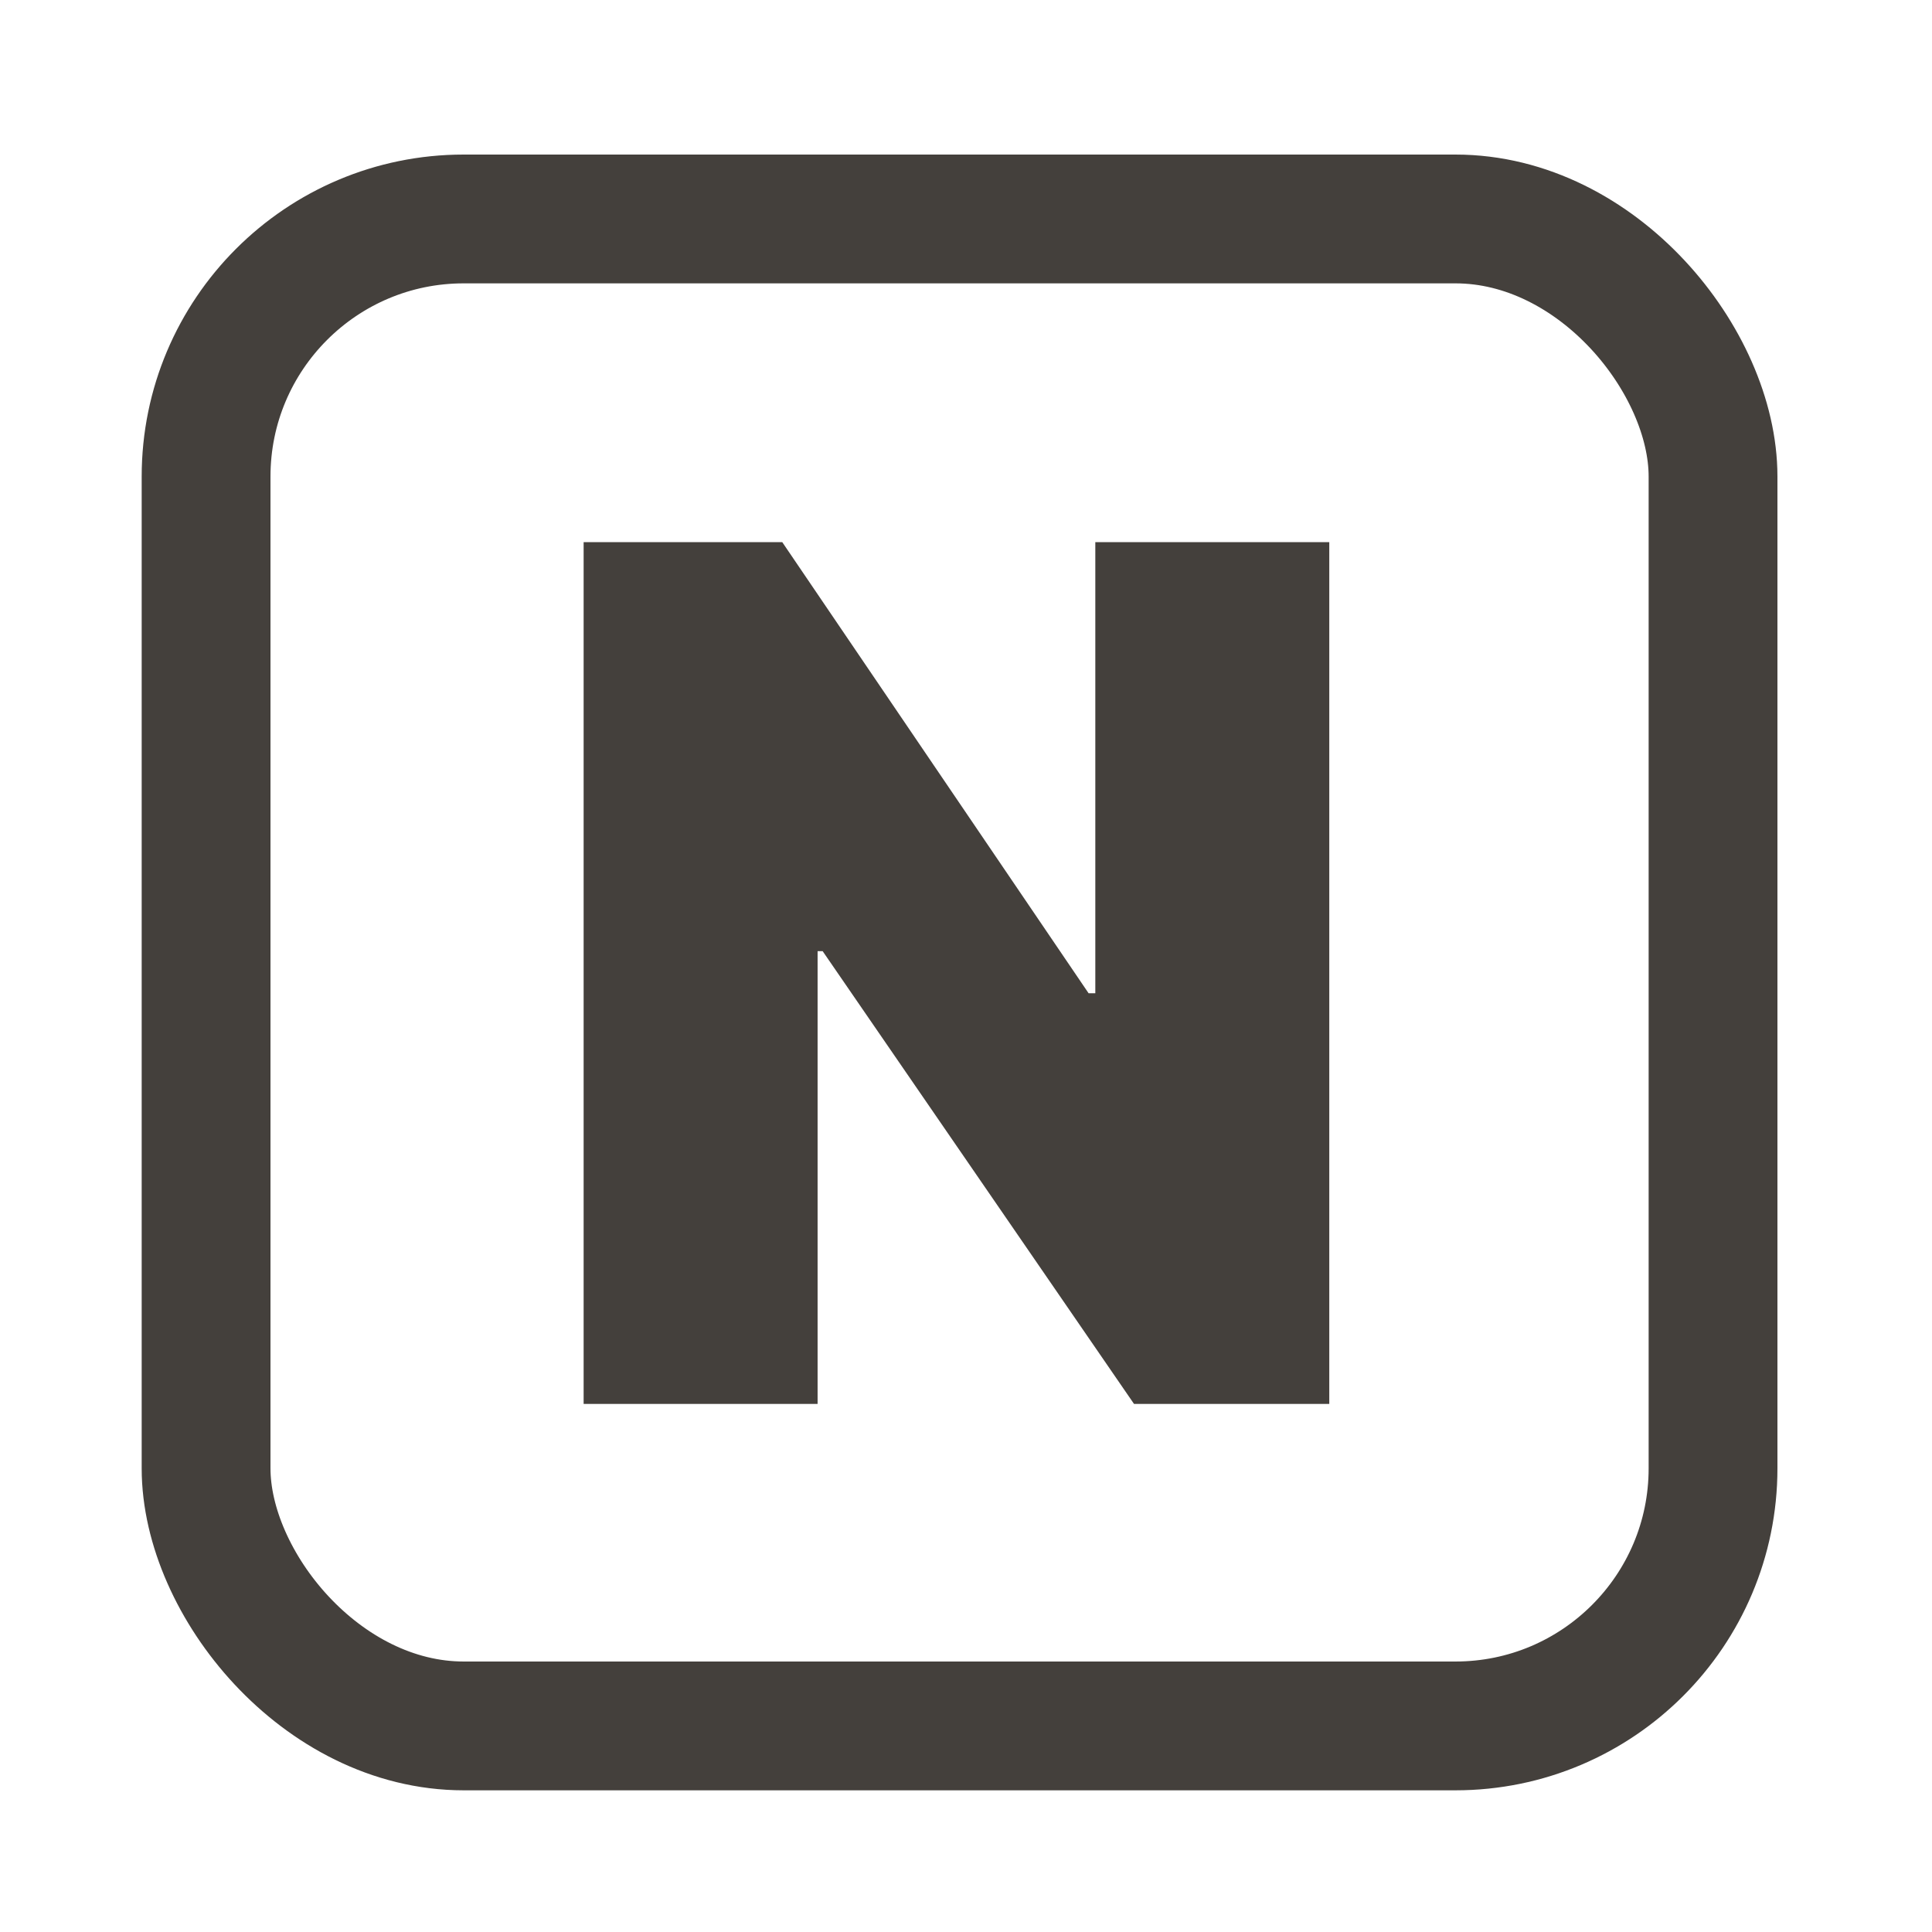 <svg xmlns="http://www.w3.org/2000/svg" width="150" height="150" fill="none"><rect width="117" height="117" x="16" y="17" stroke="#44403C" stroke-width="10" rx="20"/><path fill="#44403C" d="M103.205 42.09V109h-15.16L63.87 73.847h-.392V109H45.313V42.09h15.42l23.784 35.024h.523V42.09h18.165Z"/></svg>